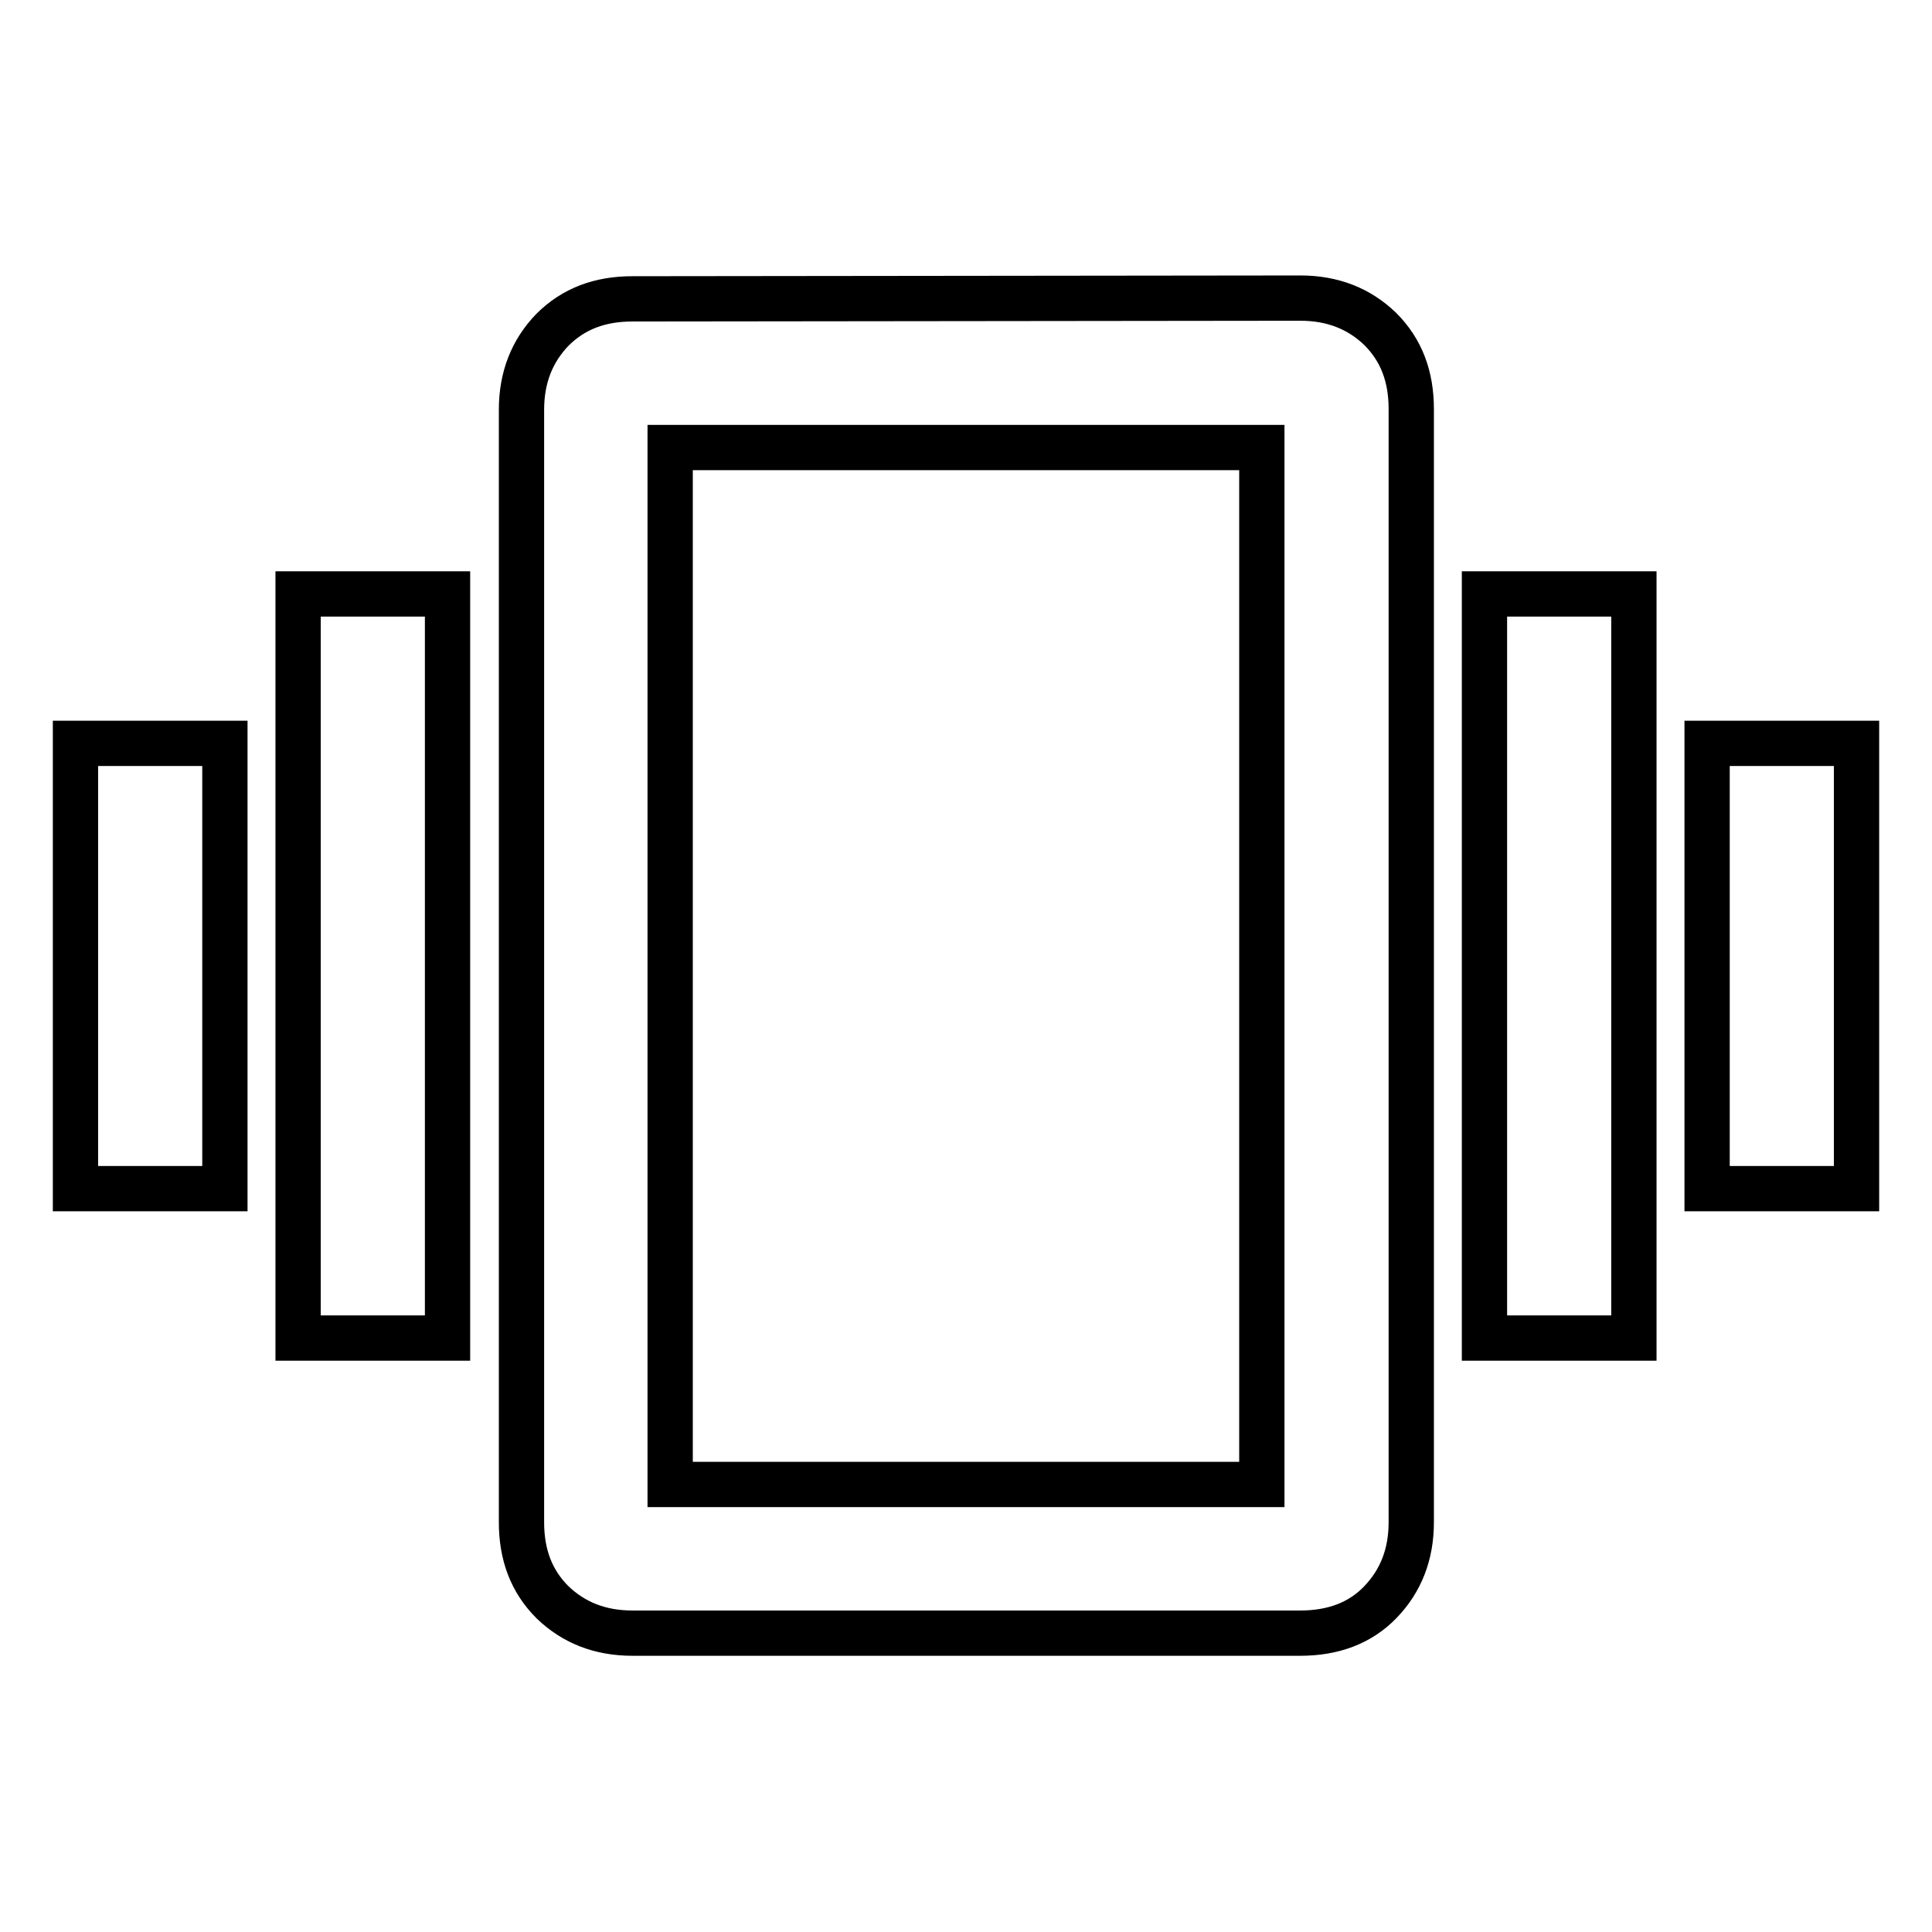 <?xml version="1.0" encoding="utf-8"?>
<!-- Svg Vector Icons : http://www.onlinewebfonts.com/icon -->
<!DOCTYPE svg PUBLIC "-//W3C//DTD SVG 1.1//EN" "http://www.w3.org/Graphics/SVG/1.1/DTD/svg11.dtd">
<svg version="1.1" xmlns="http://www.w3.org/2000/svg" xmlns:xlink="http://www.w3.org/1999/xlink" x="0px" y="0px" viewBox="0 0 256 256" enable-background="new 0 0 256 256" xml:space="preserve">
<g><g><g><path stroke-width="6" fill-opacity="0" stroke="#000000"  d="M167.2,196.7V59.3H88.8v137.4H167.2z M172.3,39.5c4.3,0,7.8,1.4,10.6,4.1c2.8,2.8,4.1,6.3,4.1,10.6v147.5c0,4.3-1.4,7.8-4.1,10.6s-6.3,4.1-10.6,4.1H83.8c-4.3,0-7.8-1.4-10.6-4.1c-2.8-2.8-4.1-6.3-4.1-10.6V54.3c0-4.3,1.4-7.8,4.1-10.6c2.8-2.8,6.3-4.1,10.6-4.1L172.3,39.5L172.3,39.5z M196.7,177.3V78.7h19.8v98.6H196.7L196.7,177.3z M226.2,98.5H246v59h-19.8V98.5z M39.5,177.3V78.7h19.8v98.6H39.5L39.5,177.3z M10,157.5v-59h19.8v59H10z"/></g></g></g>
</svg>